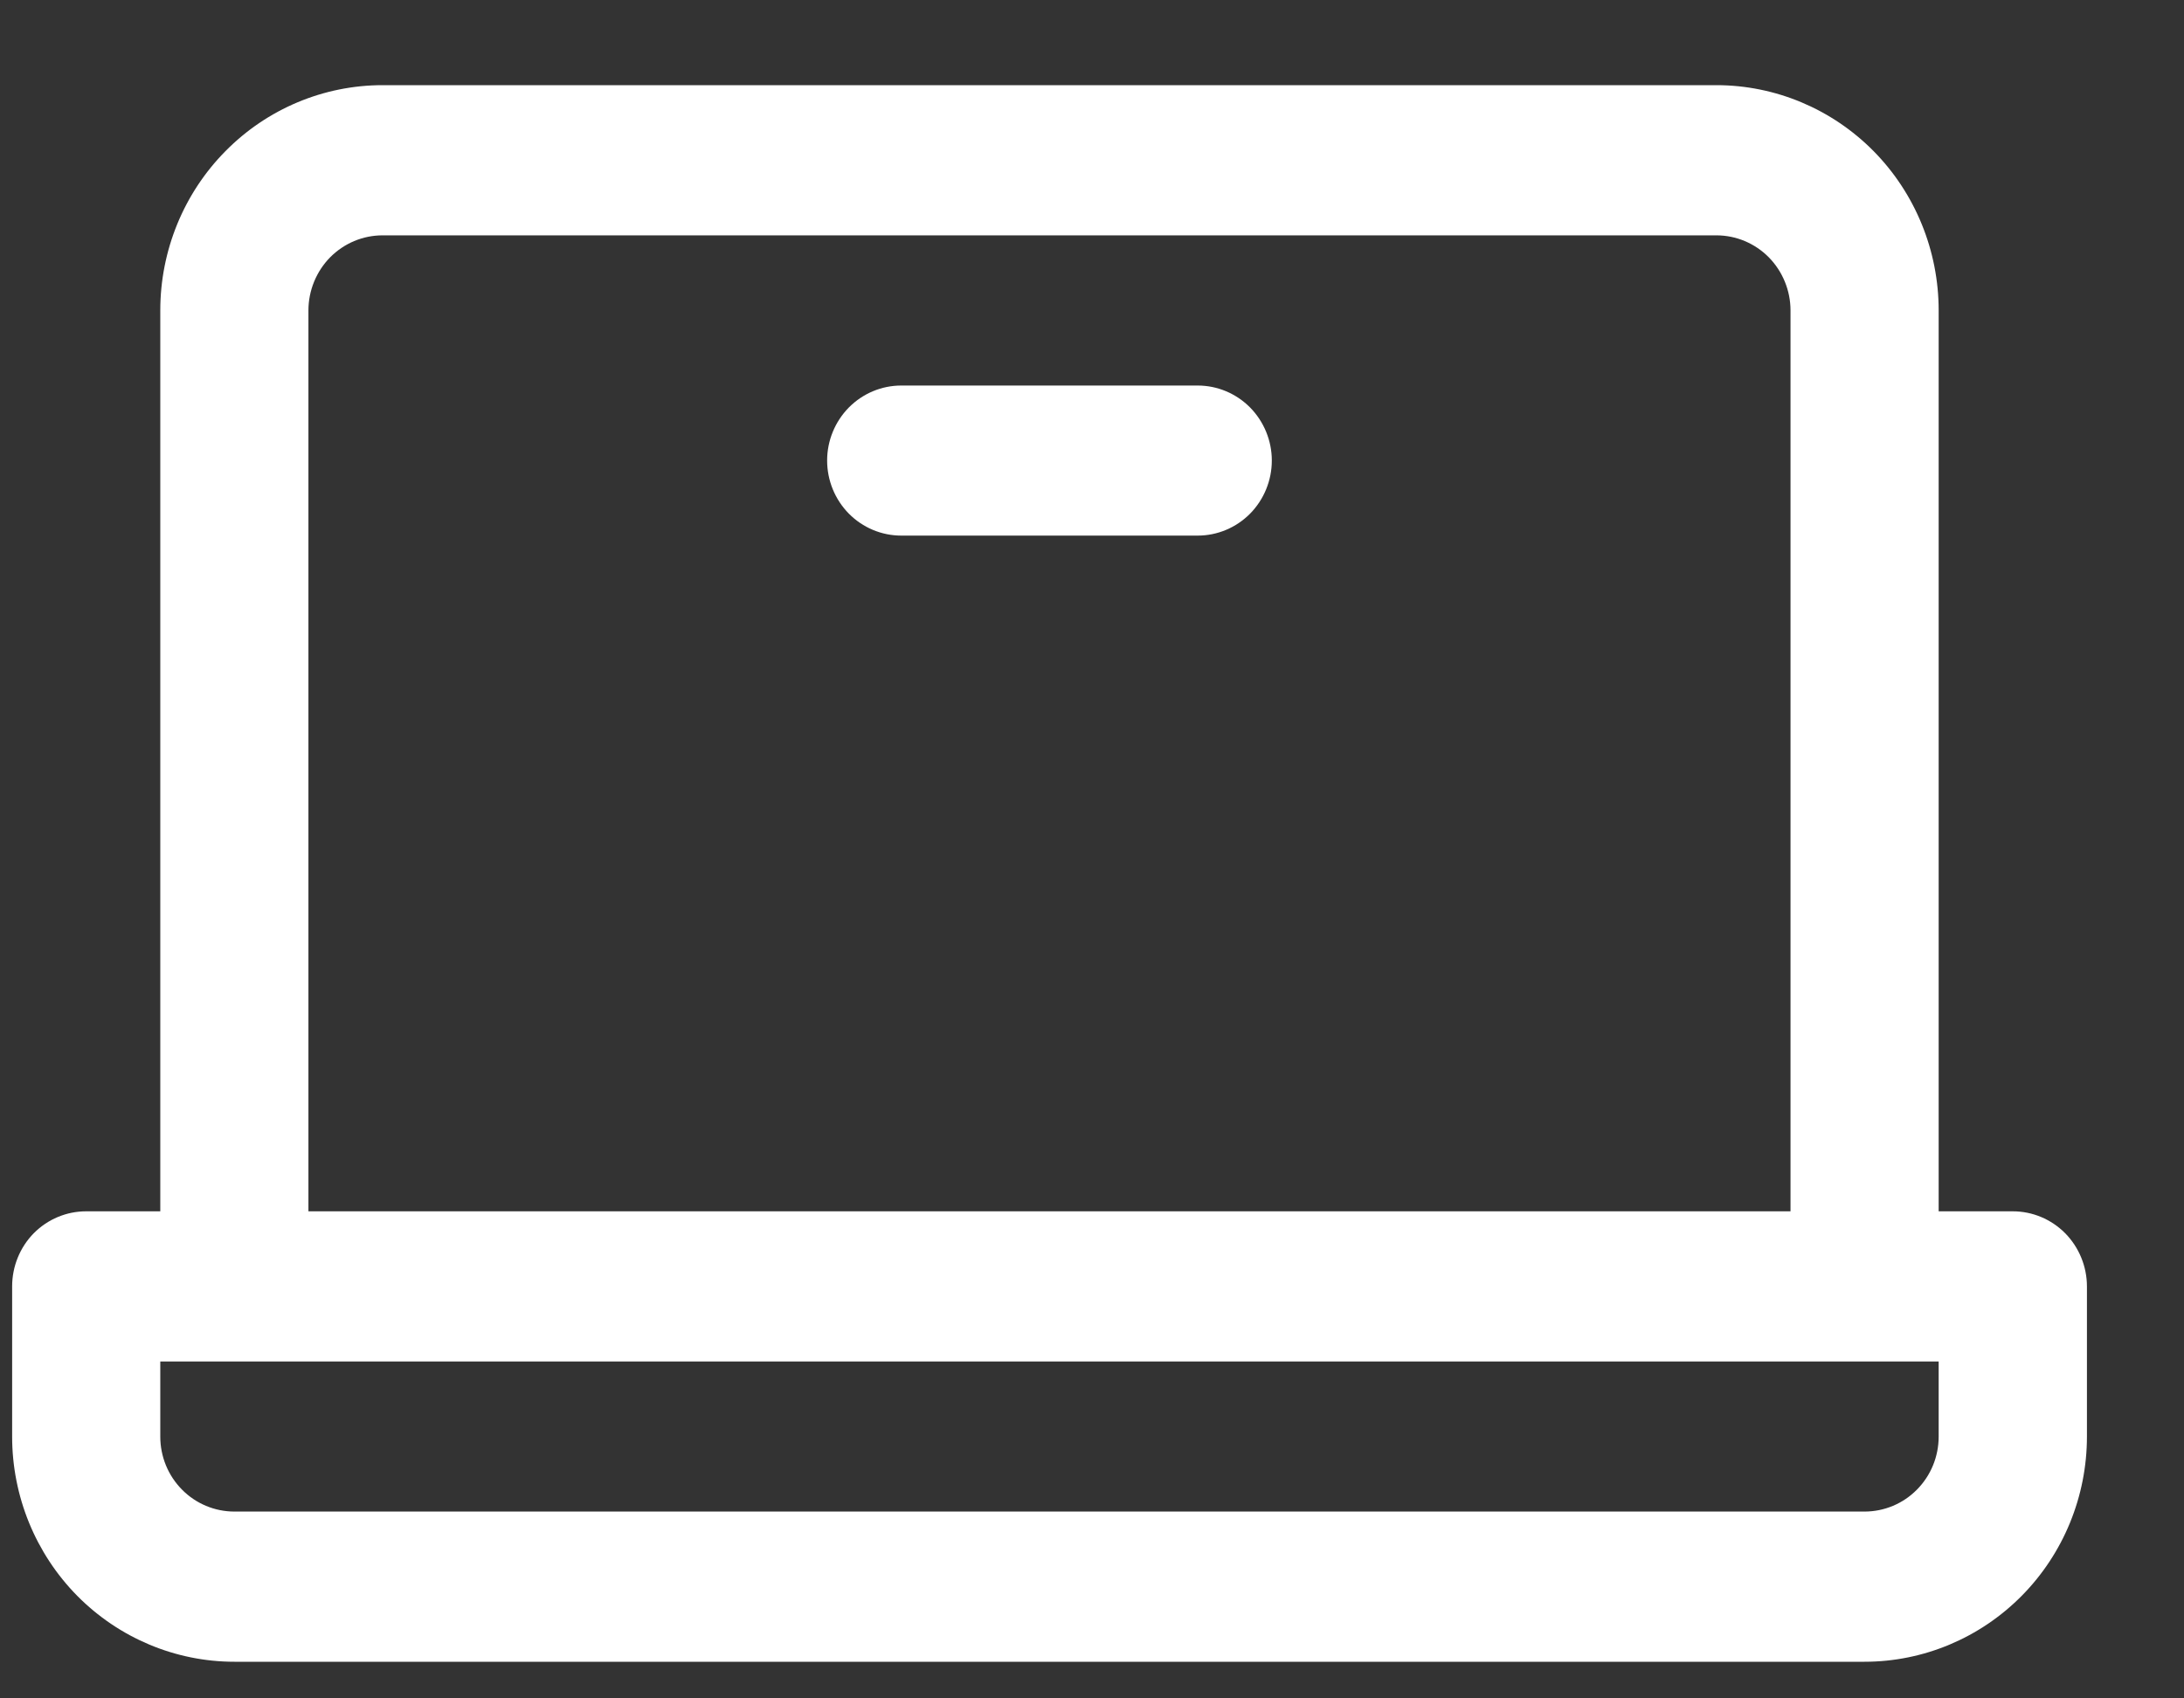 <svg width="18" height="14" viewBox="0 0 18 14" fill="none" xmlns="http://www.w3.org/2000/svg">
<rect x="0" y="0" width="18" height="14" fill="#333333" stroke="none"/>
<path d="M16.589 9.985H15.978V2.559C15.978 2.066 15.785 1.594 15.442 1.246C15.098 0.898 14.632 0.702 14.146 0.702H3.153C2.667 0.702 2.201 0.898 1.858 1.246C1.514 1.594 1.321 2.066 1.321 2.559V9.985H0.71C0.548 9.985 0.393 10.05 0.278 10.166C0.164 10.282 0.1 10.44 0.1 10.604V11.842C0.1 12.334 0.293 12.806 0.636 13.154C0.98 13.502 1.446 13.698 1.932 13.698H15.367C15.853 13.698 16.319 13.502 16.663 13.154C17.007 12.806 17.2 12.334 17.2 11.842V10.604C17.2 10.44 17.135 10.282 17.021 10.166C16.906 10.05 16.751 9.985 16.589 9.985ZM2.542 2.559C2.542 2.395 2.607 2.237 2.721 2.121C2.836 2.005 2.991 1.94 3.153 1.94H14.146C14.308 1.94 14.463 2.005 14.578 2.121C14.692 2.237 14.757 2.395 14.757 2.559V9.985H2.542V2.559ZM15.978 11.842C15.978 12.006 15.914 12.163 15.799 12.279C15.685 12.395 15.529 12.46 15.367 12.46H1.932C1.77 12.46 1.614 12.395 1.5 12.279C1.385 12.163 1.321 12.006 1.321 11.842V11.223H15.978V11.842ZM10.482 3.796C10.482 3.961 10.417 4.118 10.303 4.234C10.188 4.35 10.033 4.415 9.871 4.415H7.428C7.266 4.415 7.111 4.35 6.996 4.234C6.882 4.118 6.817 3.961 6.817 3.796C6.817 3.632 6.882 3.475 6.996 3.359C7.111 3.243 7.266 3.178 7.428 3.178H9.871C10.033 3.178 10.188 3.243 10.303 3.359C10.417 3.475 10.482 3.632 10.482 3.796Z" fill="white"/>
</svg>
